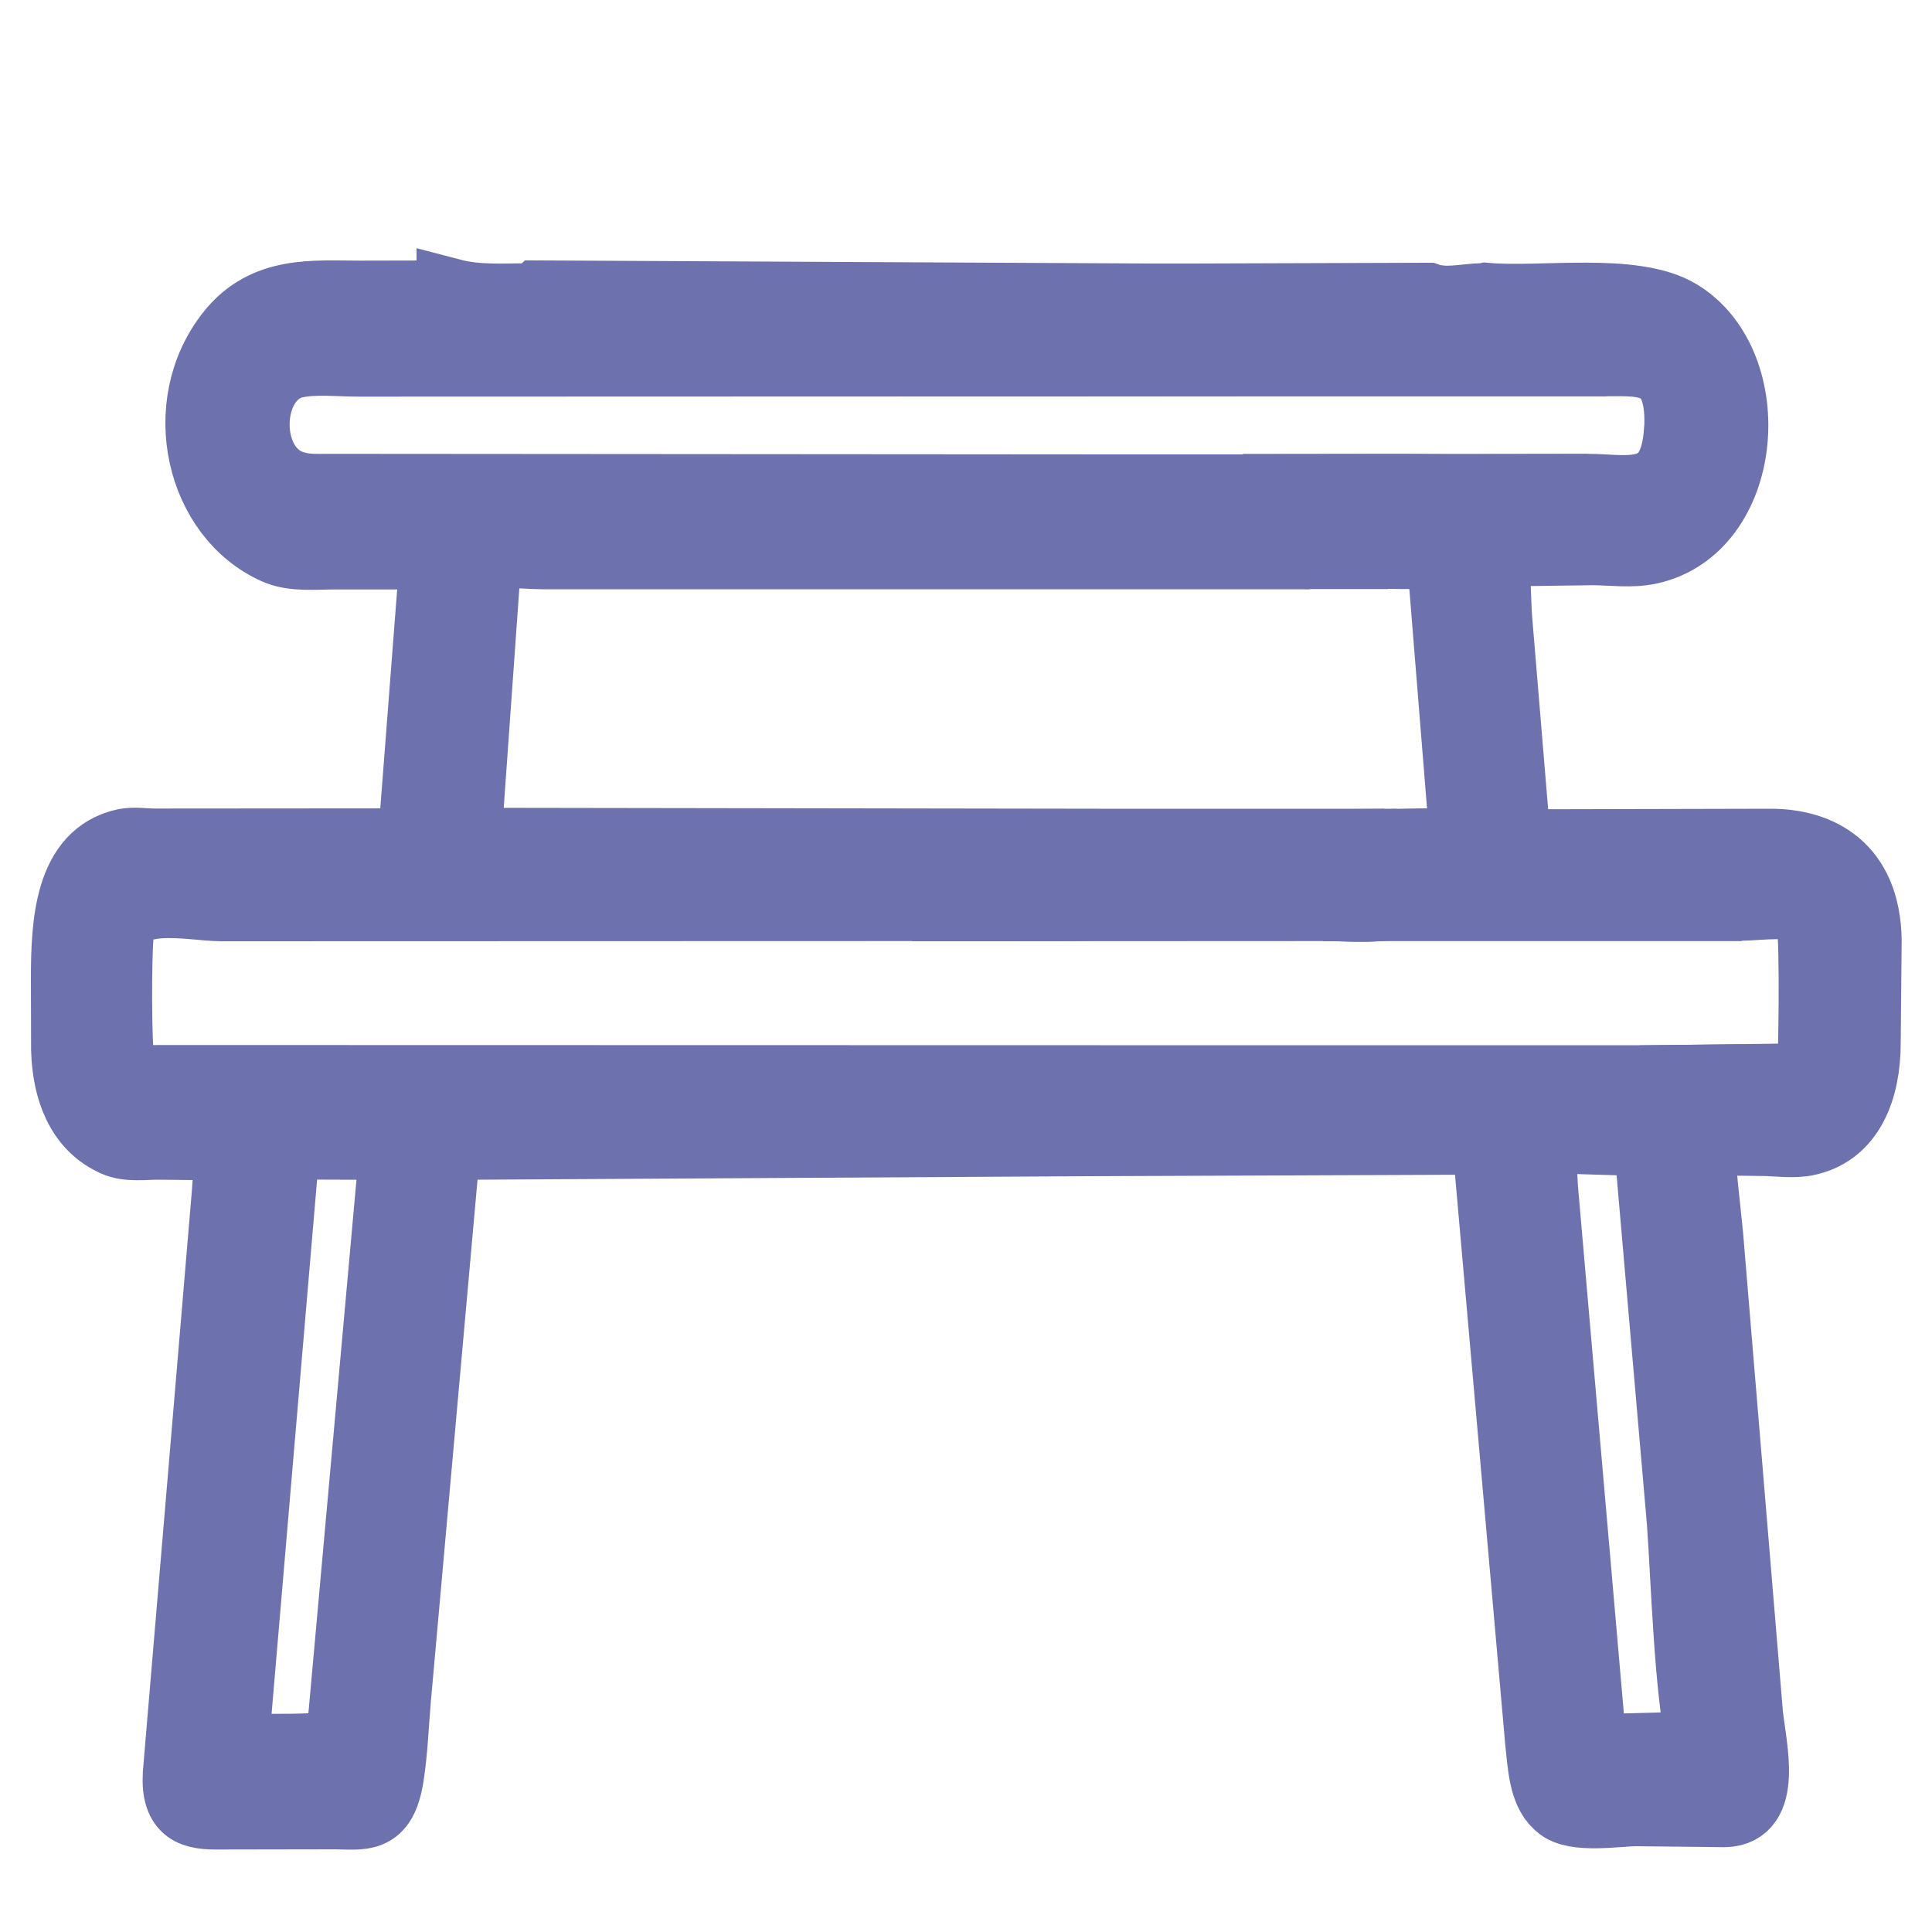 <?xml version="1.0" encoding="utf-8"?>
<!-- Generator: Adobe Illustrator 28.0.0, SVG Export Plug-In . SVG Version: 6.00 Build 0)  -->
<svg version="1.1" id="Слой_1" xmlns="http://www.w3.org/2000/svg" xmlns:xlink="http://www.w3.org/1999/xlink" x="0px" y="0px"
	 viewBox="0 0 1000 1000" style="enable-background:new 0 0 1000 1000;" xml:space="preserve">
<style type="text/css">
	.st0{fill:#6D71AD;stroke:#6D71AD;stroke-width:36;stroke-miterlimit:10;}
</style>
<path class="st0" d="M835.9,561.5c2.4,0.1,5.2,0.7,7.5-0.4l1.9,0.4c2.3-1.9,5.9-0.1,9-2.3l82.2-1l-82.2,0.8l-285,0l-486.1-0.1
	c-6.7,0-13.9,0.5-20.4-1.8l-0.8-5.1c-1.6-13.6-1.6-53.7-0.5-68.2c1.9-23.5,37.6-14.6,53.1-14.6l357.4-0.1L548,469
	c4.9,0,46.3-0.3,49.8-2.1c1.2-0.6,2.1-1.6,3.5-1.9l0.7-0.1c2.5-3.1,5-5.8,6-10.2l0.3-2c1.6-4.3,3.1-12.2-1.7-13.2l-0.8-0.1
	c-11.1-1.9-24.6-0.4-36.8-2l147.6-0.8l-147.6,0l-327.6-0.5L252,287.1c9-1.6,19.7-0.2,28.9-0.1l288.4,0l106.1,0h0.1
	c11.1-2.4,47.5,1.2,52.1-6.7c0.7-1.2-0.5-19.9-1.3-22l0.3-1.7c-1.5-1.8-22.6-1-26.5-1.2l-56.8-2.2l-65.2,0L170,252.9
	c-5.1,0-10.7,0.3-15.7-1l-0.9-0.2c-29.2-7.1-28-57.9-0.3-63.7c10.1-2.1,22.1-0.7,32.4-0.7l321.9-0.1l142.5-0.1l181.8,0l-181.8,0
	l-142.5,0.1l79.5-0.2c11.4-0.5,34.2,0.4,39.2-11.9l0.3-1.1c0.4-1.2,0.9-2.2,1.3-3.5l1.2-5.1c4.9-11.9-8.3-9-13.6-9l-17.8-1.7
	l19.5-0.3l-19.5,0l-318.4-1.6c-0.9,0.9-2.1,1.4-3.6,1.4c-14,0.1-28.2,1.2-41.9-2.4l0,1l-47.8,0.1c-23.4,0-48.5-2.8-66.4,19.8
	c-29.3,36.8-15.8,94.5,23.6,111.8c8.8,3.9,20.3,2.6,29.5,2.6l36.7,0c4.8,0,11.1-0.9,15.8,0.3l-11.5,149l-134.2,0.1
	c-4.6-0.1-10.1-0.9-14.6,0c-29.1,6.2-30.7,41.9-30.7,70.1l0.1,36.9c0.6,20.8,7.6,38.9,24.4,46.9l1,0.5c6.5,3,15.4,1.7,22.4,1.7
	l37.5,0.4c-1.2,7.9-1.5,16.2-2.1,24.2L91.9,918.2c-1.1,19.5,8.4,21.3,21.9,21.1l58.7-0.1c15.1,0,25.2,3.4,28.9-19.8
	c2-12.8,2.5-26.3,3.6-39.3l25.7-287.4l332.6-1.9l206.1-0.8l9.8,0.7c5.2,0.5,9.5-2.5,14.3-2l3.5,0.4l55.7,1.7l-33.1-2
	c-7.1,3.1-21.9-3.9-29.8-1l-2.8,0.8c-2.8,1.4-6.8,0.8-9.9,0.8l0.2-1.2c1.5-7.7-1.4-17.2-0.1-25.3L835.9,561.5z M176.3,902.3
	c-1.9,3.8-49.2,2.7-55.3,2.4l26.6-312.2l56.6,0.2L176.3,902.3z"/>
<path class="st0" d="M714.5,469.1l-29.7,0c0.5,0,1.1,0,1.6,0l27.9,0C714.3,469.1,714.4,469.1,714.5,469.1z"/>
<path class="st0" d="M901.6,469.1l-187.2,0c-0.1,0-0.1,0-0.2,0L901.6,469.1z"/>
<path class="st0" d="M714.3,469.1L714.3,469.1c-9.2,0.6-18.8,0.1-27.9,0l-1.6,0C694.3,469,704.5,469.7,714.3,469.1z"/>
<polygon class="st0" points="757.9,436.2 716.6,436.7 717.1,437.2 "/>
<path class="st0" d="M718.4,286.9l-42.9,0c0,0-0.1,0-0.1,0L718.4,286.9z"/>
<polygon class="st0" points="752.8,253.1 821.9,253 752.8,253.1 723.7,253 643.3,253.1 723.7,253 "/>
<path class="st0" d="M568.9,437.5l147.6-0.8l1.1,0.9c7.7,3,16.6-1.6,23.7,1.2l2.8,1.1c0,1.5,0.1,1.4-0.6,2.8v3.9
	c0,3.2-0.1,7.3-1.3,10.2l-0.1,0.7c-0.5,2.7-2,5.2-3.9,6.7l-9.3,3.3c-1.4,0-0.8-0.1-2.3,0.2l-5.4,0.7c-11.8,1.8-24.6,0.7-36.5,0.7
	l-212.5,0.1L548,469c4.9,0,46.3-0.3,49.8-2.1c1.2-0.6,2.1-1.6,3.5-1.9l0.7-0.1c2.5-3.1,5-5.8,6-10.2l0.3-2
	c1.6-4.3,3.1-12.2-1.7-13.2l-0.8-0.1C594.6,437.6,581.1,439.1,568.9,437.5z"/>
<path class="st0" d="M916.4,436.6l-130,0.3c-1.8-3.5-2.2-8.7-2.7-12.7L775,319.5c-0.7-11.1-0.5-23.1-2.2-33.9l51.9-0.7
	c9.3,0.1,19.6,1.5,28.7-0.4c51.9-10.9,58.6-95.8,15.6-121.9c-23.5-14.2-71.3-6-100-8.6c-0.5,0.1-0.9,0.2-1.5,0.2
	c-9.4,0.2-19.3,3-28.5-0.2l-122,0.4l-19.5,0.3l17.8,1.7c5.3,0,18.5-2.8,13.6,9l-1.2,5.1c-0.3,1.3-0.8,2.3-1.3,3.5l-0.3,1.1
	c-4.9,12.3-27.8,11.4-39.2,11.9l-79.5,0.2l142.5-0.1l181.8,0c18.8,0,38.4-2.1,37.4,33.4l-0.5,5.9c-3.6,33.8-27,26.5-46.6,26.5
	l-69.1,0.1l-29.1-0.1l-80.4,0.1l56.8,2.2c3.9,0.2,25-0.6,26.5,1.2l-0.3,1.7c0.7,2.2,2,20.8,1.3,22c-4.6,7.9-41.2,4.3-52.2,6.7
	l43.1,0c9,0,18.4,0.6,27.4-0.9l12.1,150.1l-41.3,1l1.1,0.4c7.7,3,16.6-1.6,23.7,1.2l2.8,1.1c0,1.5,0.1,1.4-0.6,2.8v3.9
	c0,3.2-0.1,7.2-1.3,10.2l-0.1,0.7c-0.5,2.7-2,5.2-3.9,6.7l-9.3,3.3c-1.4,0-0.8-0.1-2.3,0.2l-5.4,0.7c-2.3,0.4-4.6,0.6-6.9,0.7
	l187.3,0c7.3,0,28.9-3.1,34.6,3c3.1,3.4,2,65.1,1.7,72.8l-1.4,13.3l-82.2,1c-3.1,2.2-6.7,0.4-9,2.3l-1.9-0.4
	c-2.3,1.1-5.1,0.6-7.5,0.4l-58.7,1.6c-1.2,8.1,1.7,17.6,0.1,25.3l-0.2,1.2c3.1,0,7.1,0.6,9.9-0.8l2.8-0.8c7.9-2.9,22.6,4.1,29.8,1
	l33.1,2c1.4,3.6,1.2,8.9,1.4,12.7l16,184.3c2.3,32,3.7,86.1,10.3,116l-56.2,1.5c-1.1-3.3-1.1-7.3-1.4-10.8l-24.3-279.2
	c-0.6-8.3-0.6-16.7-1.5-25.1l-0.1-1l-3.5-0.4c-4.8-0.5-9.1,2.4-14.3,2l-9.8-0.7l27.5,312c1.2,10.7,1.7,24.7,9.2,31.6l0.8,0.7
	c7.8,7.2,30.6,3.1,40.3,3.2l45.4,0.5c22.3-0.6,14-33.2,12.1-50.6l-20.6-247.7c-1.6-16.5-3.8-32.9-4.4-49.5l32.9,0.4
	c7.2,0.1,15.8,1.4,22.8-0.2l0.8-0.2c21.1-5.1,29.4-26.5,29.4-50.5l0.5-53.1C965.7,449.1,942,436.6,916.4,436.6z"/>
<path class="st0" d="M714.3,469.1l-29.6,0C694.3,469,704.5,469.7,714.3,469.1z"/>
</svg>
